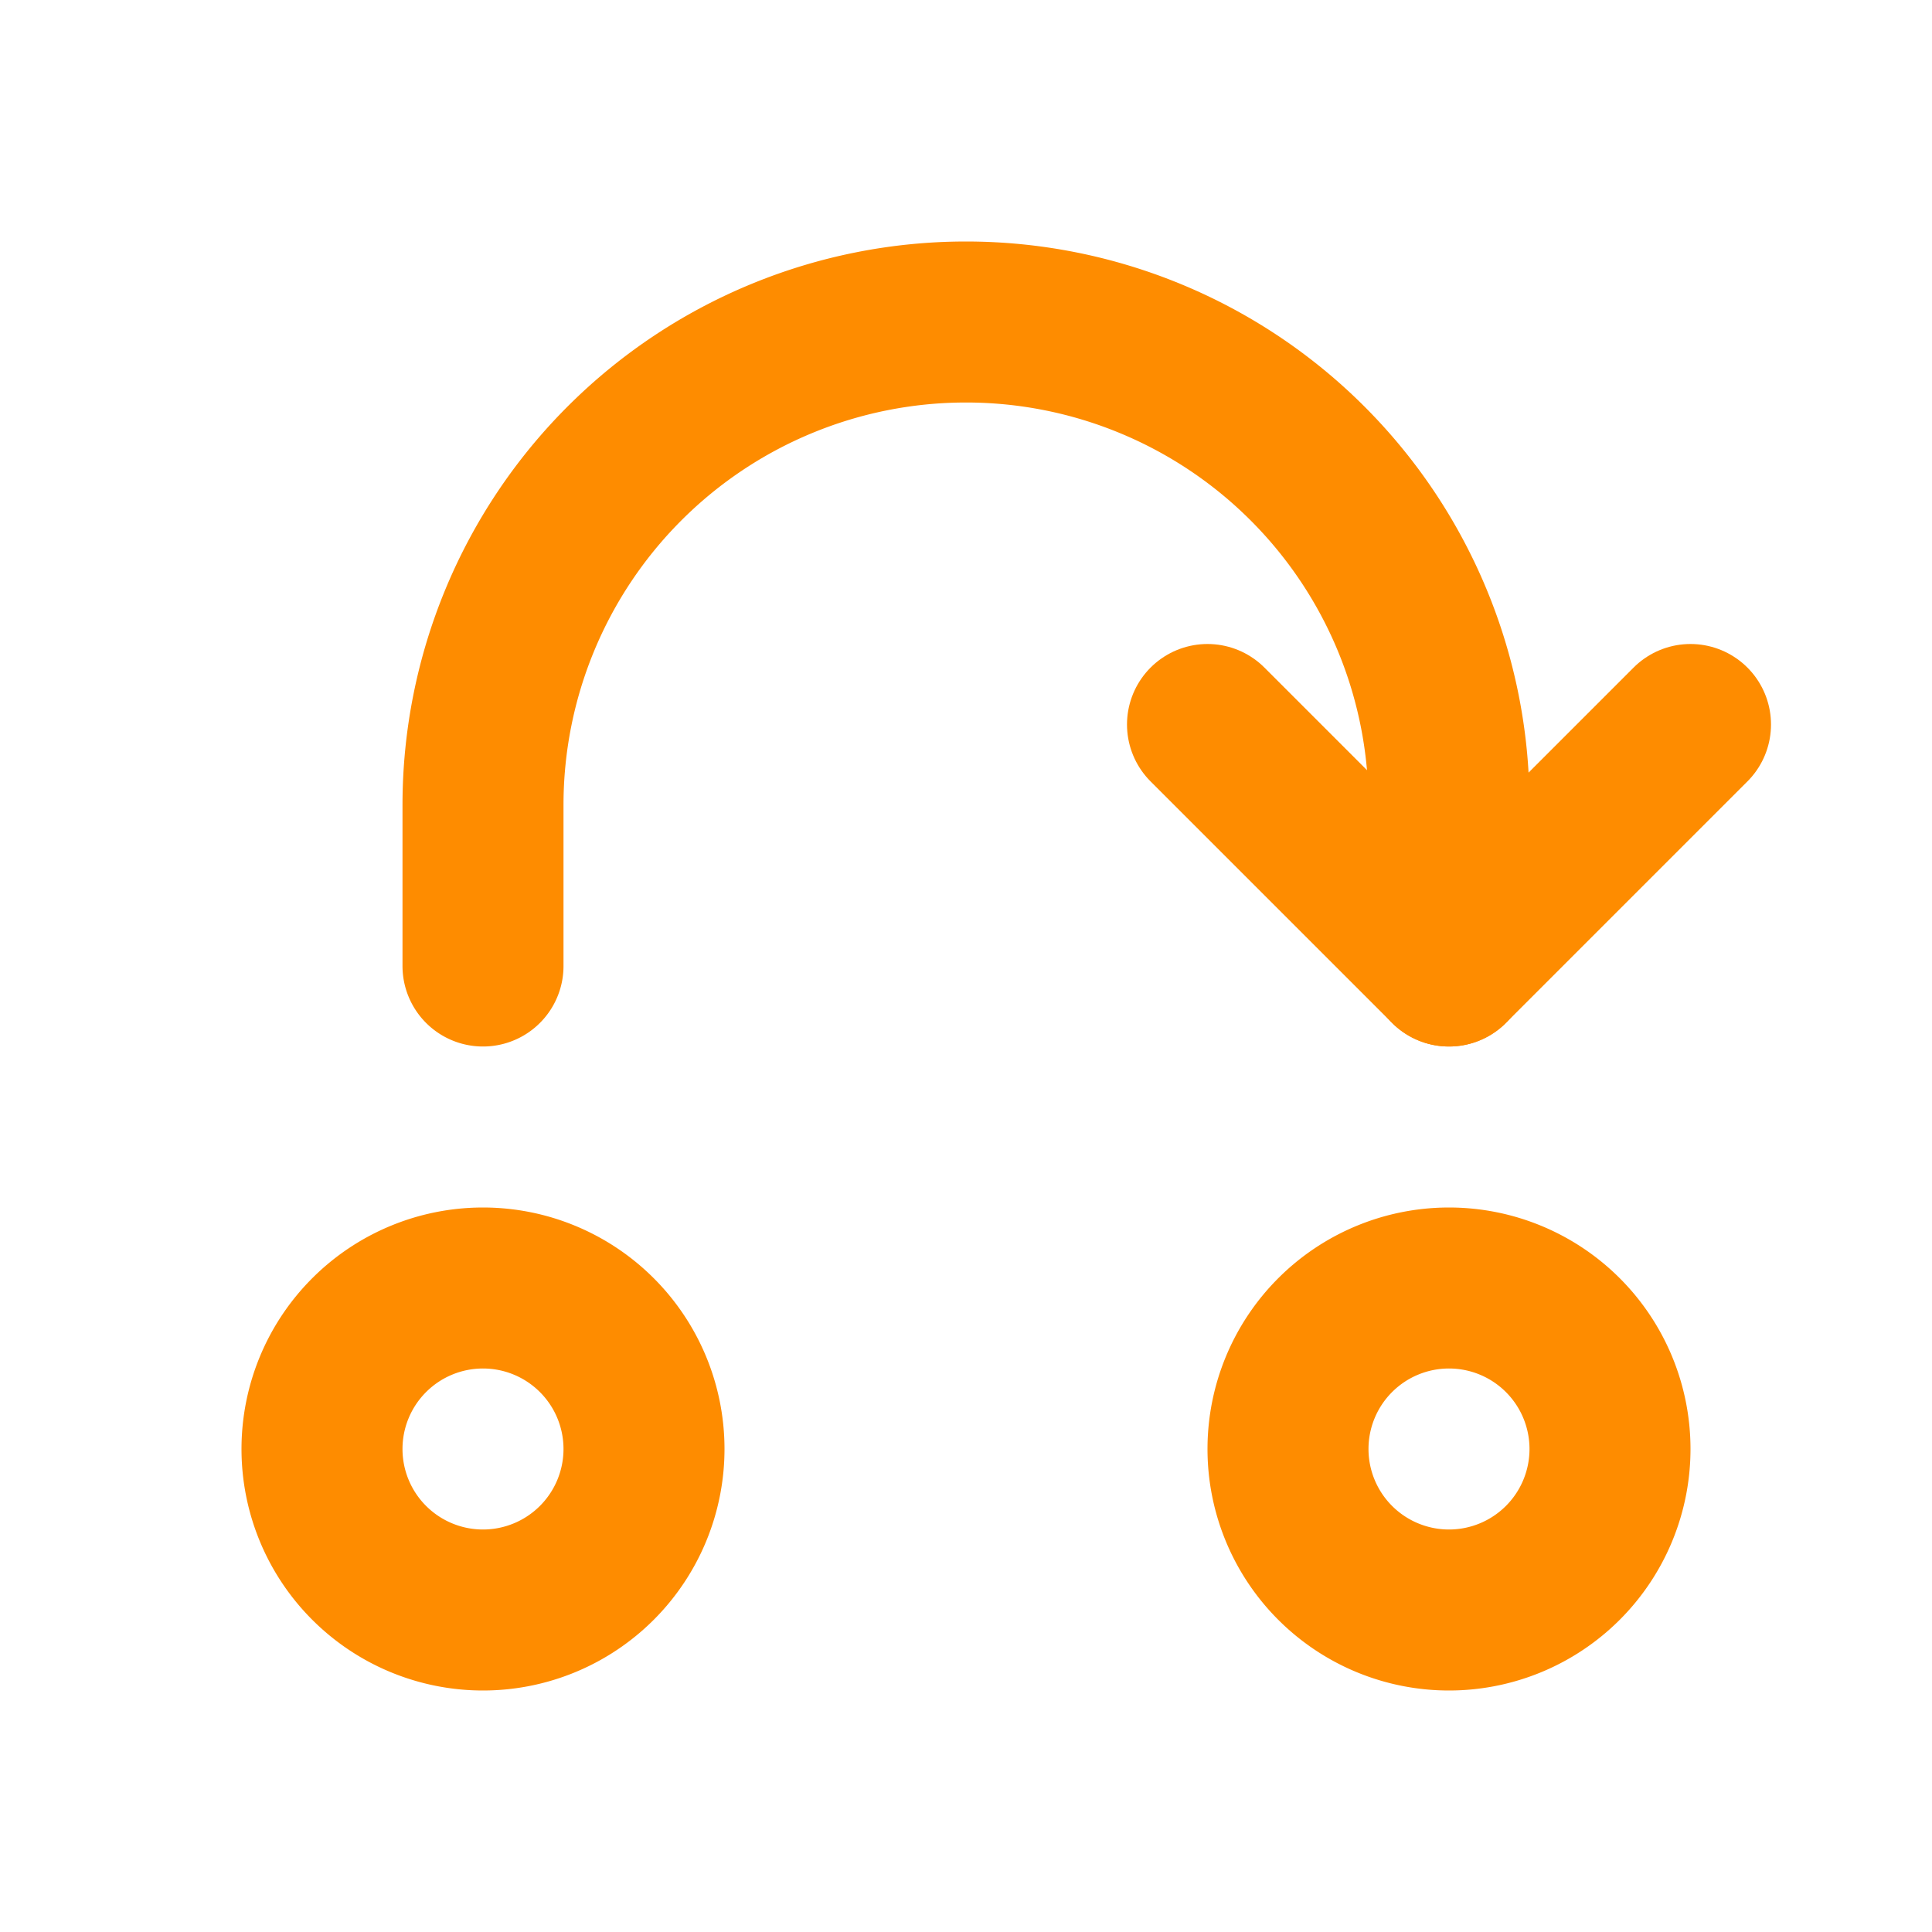 <svg width="24" height="24" viewBox="0 0 24 24" fill="none" xmlns="http://www.w3.org/2000/svg"><path d="M6 12v-2a6 6 0 1 1 12 0v2M4 18a2 2 0 1 0 4 0 2 2 0 0 0-4 0m12 0a2 2 0 1 0 4 0 2 2 0 0 0-4 0" stroke="#FE8C00" stroke-width="2" stroke-linecap="round" stroke-linejoin="round"/><path d="m15 9 3 3 3-3" stroke="#FE8C00" stroke-width="2" stroke-linecap="round" stroke-linejoin="round"/></svg>